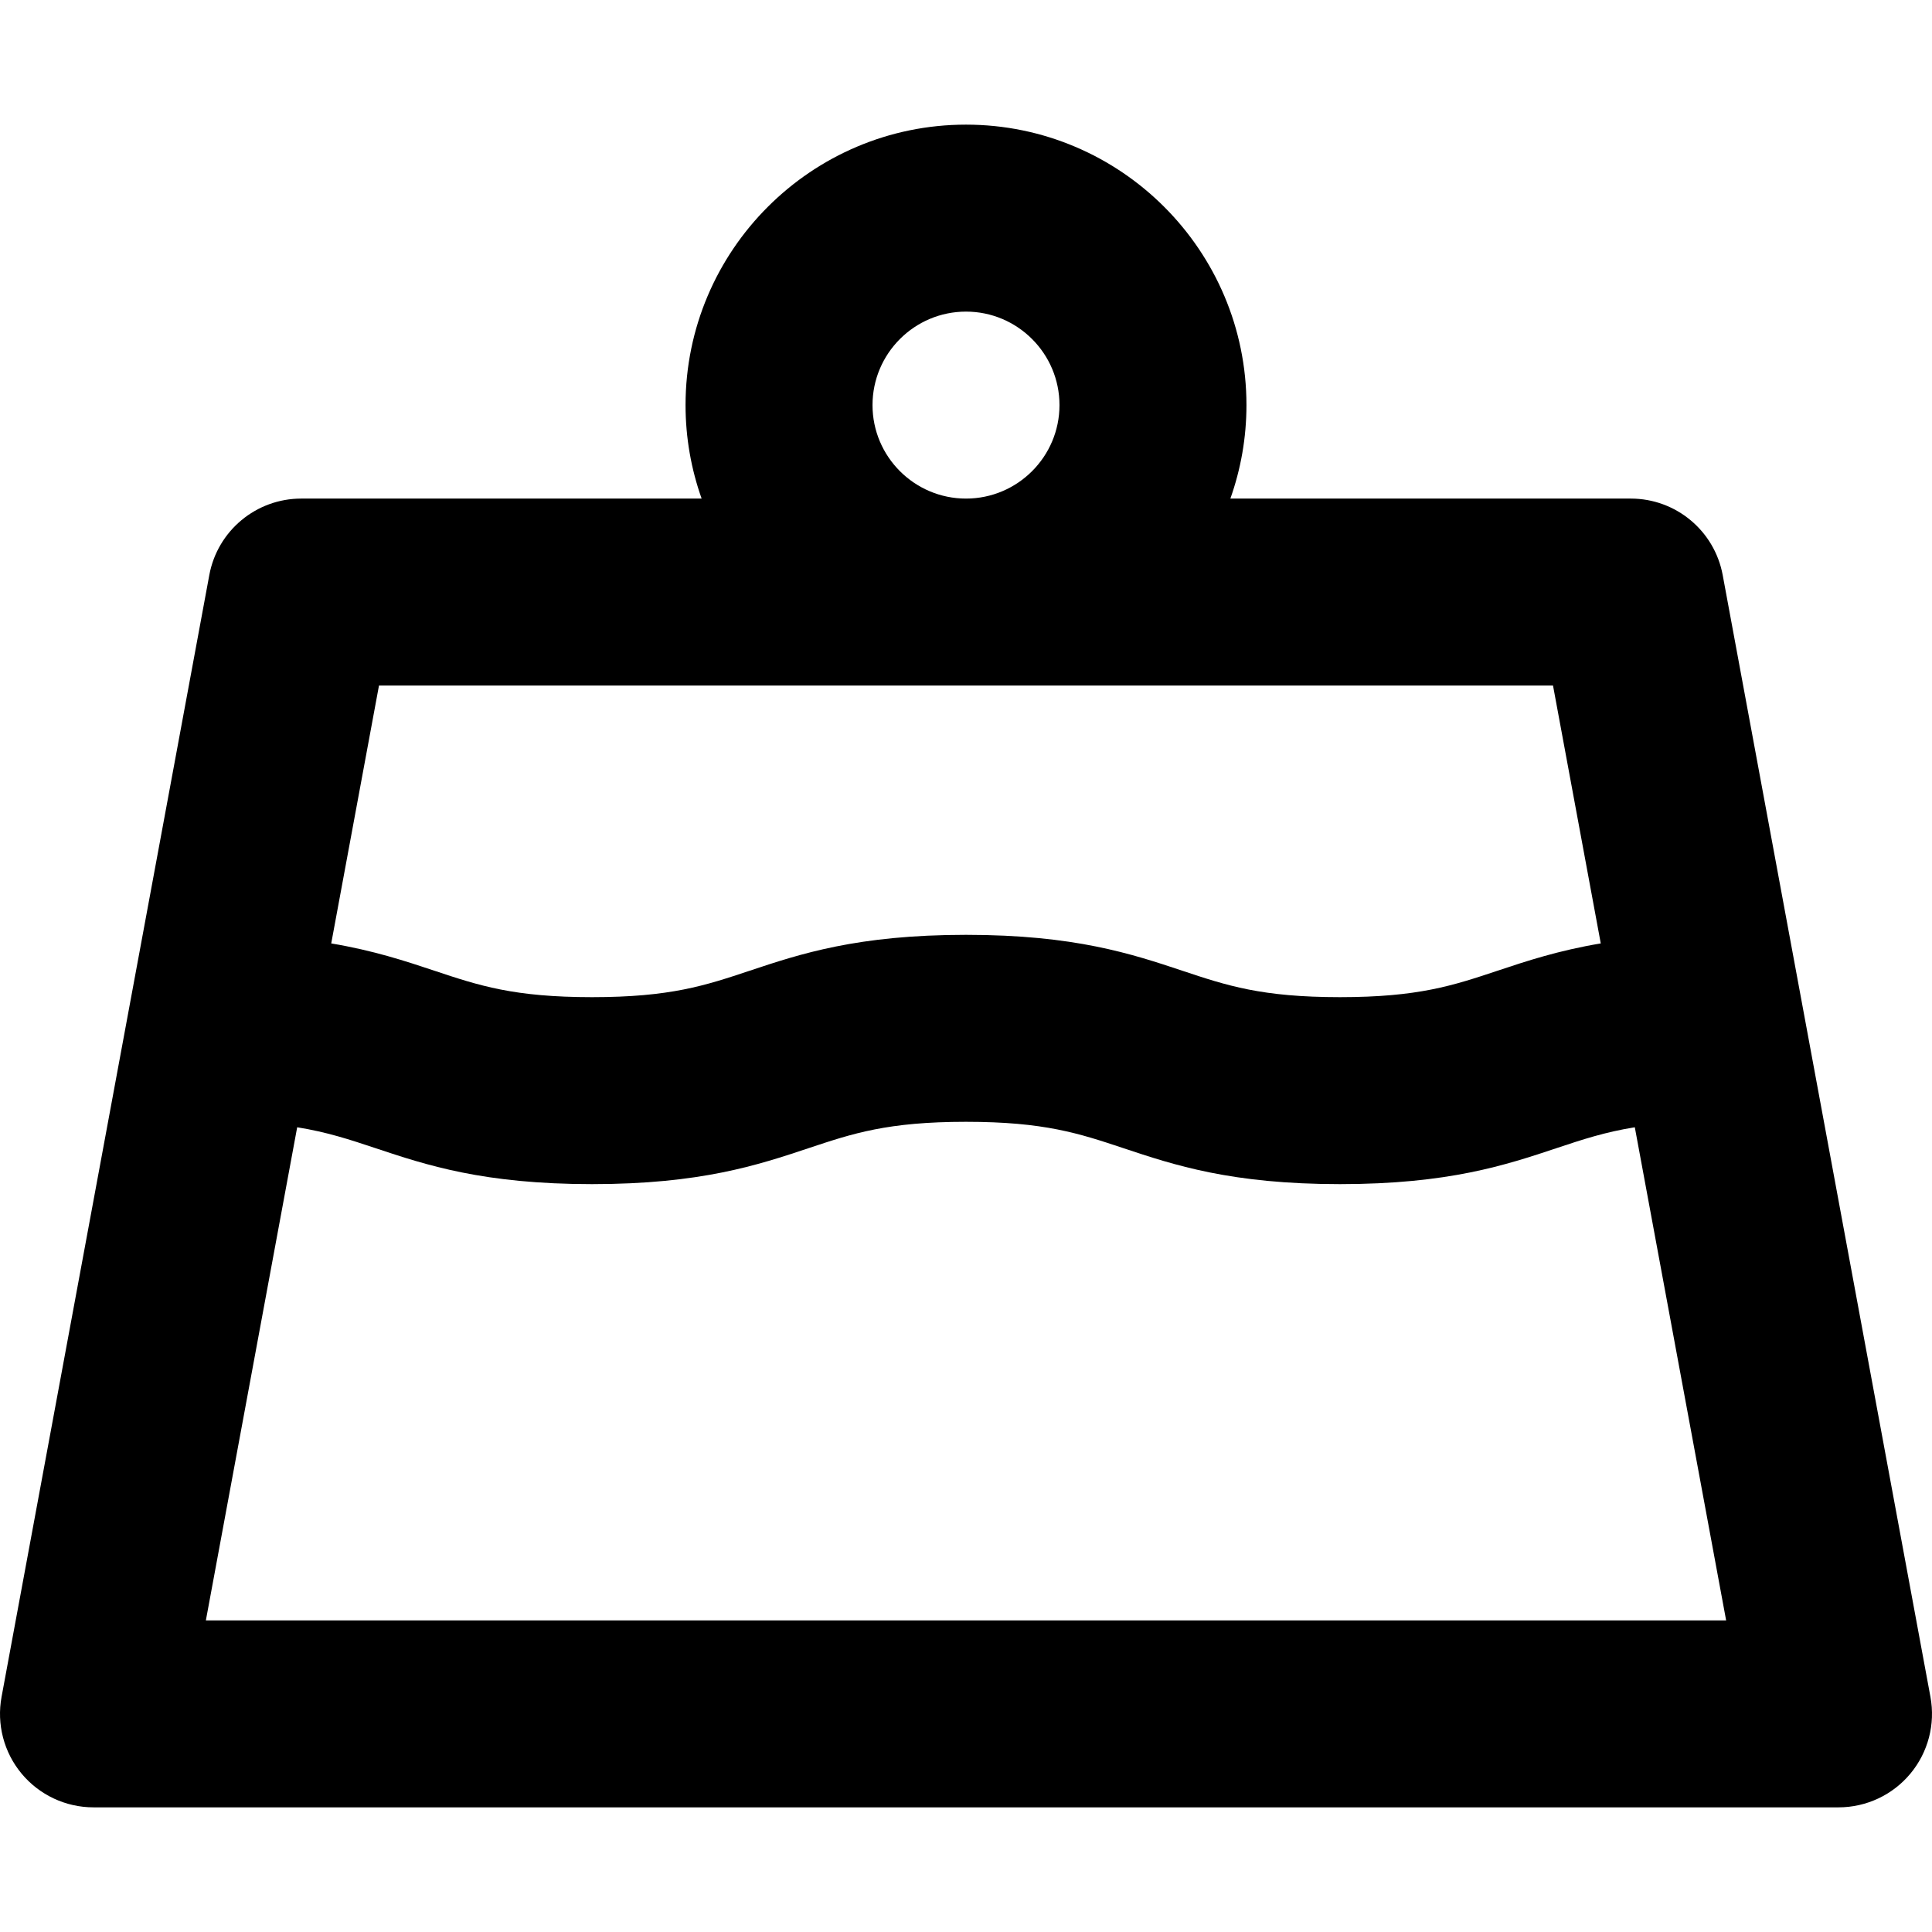 <?xml version="1.0" encoding="iso-8859-1"?>
<!-- Generator: Adobe Illustrator 19.0.0, SVG Export Plug-In . SVG Version: 6.00 Build 0)  -->
<svg version="1.1" id="Layer_1" xmlns="http://www.w3.org/2000/svg" xmlns:xlink="http://www.w3.org/1999/xlink" x="0px" y="0px"
	 viewBox="0 0 512 512" style="enable-background:new 0 0 512 512;" xml:space="preserve">
<g>
	<g>
		<path d="M511.586,449.683l-55.053-297.29c-2.174-11.743-12.418-20.264-24.36-20.264H326.062c2.75-7.754,4.261-16.09,4.261-24.774
			c0-40.982-33.339-74.323-74.323-74.323s-74.323,33.341-74.323,74.323c0,8.684,1.511,17.02,4.261,24.774H79.829
			c-11.941,0-22.186,8.521-24.36,20.264L34.162,267.449c-0.003,0.023-0.007,0.046-0.012,0.069L0.415,449.683
			c-1.341,7.237,0.606,14.696,5.313,20.354c4.707,5.658,11.687,8.93,19.046,8.93h462.452c7.36,0,14.339-3.272,19.046-8.932
			C510.979,464.377,512.925,456.919,511.586,449.683z M256,82.581c13.66,0,24.774,11.114,24.774,24.774
			c0,13.66-11.114,24.774-24.774,24.774c-13.66,0-24.774-11.114-24.774-24.774C231.226,93.694,242.34,82.581,256,82.581z
			 M100.436,181.677h311.128l12.655,68.337c-11.262,1.888-19.649,4.669-27.41,7.256c-11.71,3.904-20.961,6.988-41.715,6.988
			c-20.751,0-30.002-3.084-41.712-6.986c-13.4-4.468-28.586-9.53-57.369-9.53c-0.012,0.002-0.021,0.002-0.033,0
			c-28.781,0-43.969,5.062-57.365,9.528c-11.71,3.904-20.959,6.988-41.715,6.988h-0.002h-0.002c-20.751,0-30.002-3.084-41.711-6.986
			c-7.759-2.586-16.145-5.366-27.407-7.256L100.436,181.677z M54.558,429.419L78.757,298.74c7.923,1.27,13.926,3.259,20.759,5.536
			c13.4,4.468,28.589,9.53,57.38,9.53h0.002h0.002c28.798,0,43.986-5.064,57.385-9.53c11.707-3.903,20.952-6.986,41.697-6.986
			c0.013,0,0.021,0,0.03,0c20.744,0,29.993,3.084,41.702,6.986c13.398,4.468,28.588,9.53,57.379,9.53h0.002h0.003
			c28.796,0,43.984-5.064,57.384-9.53c6.833-2.278,12.838-4.269,20.761-5.538l24.201,130.681H54.558z"/>
	</g>
</g>
<g>
</g>
<g>
</g>
<g>
</g>
<g>
</g>
<g>
</g>
<g>
</g>
<g>
</g>
<g>
</g>
<g>
</g>
<g>
</g>
<g>
</g>
<g>
</g>
<g>
</g>
<g>
</g>
<g>
</g>
</svg>

